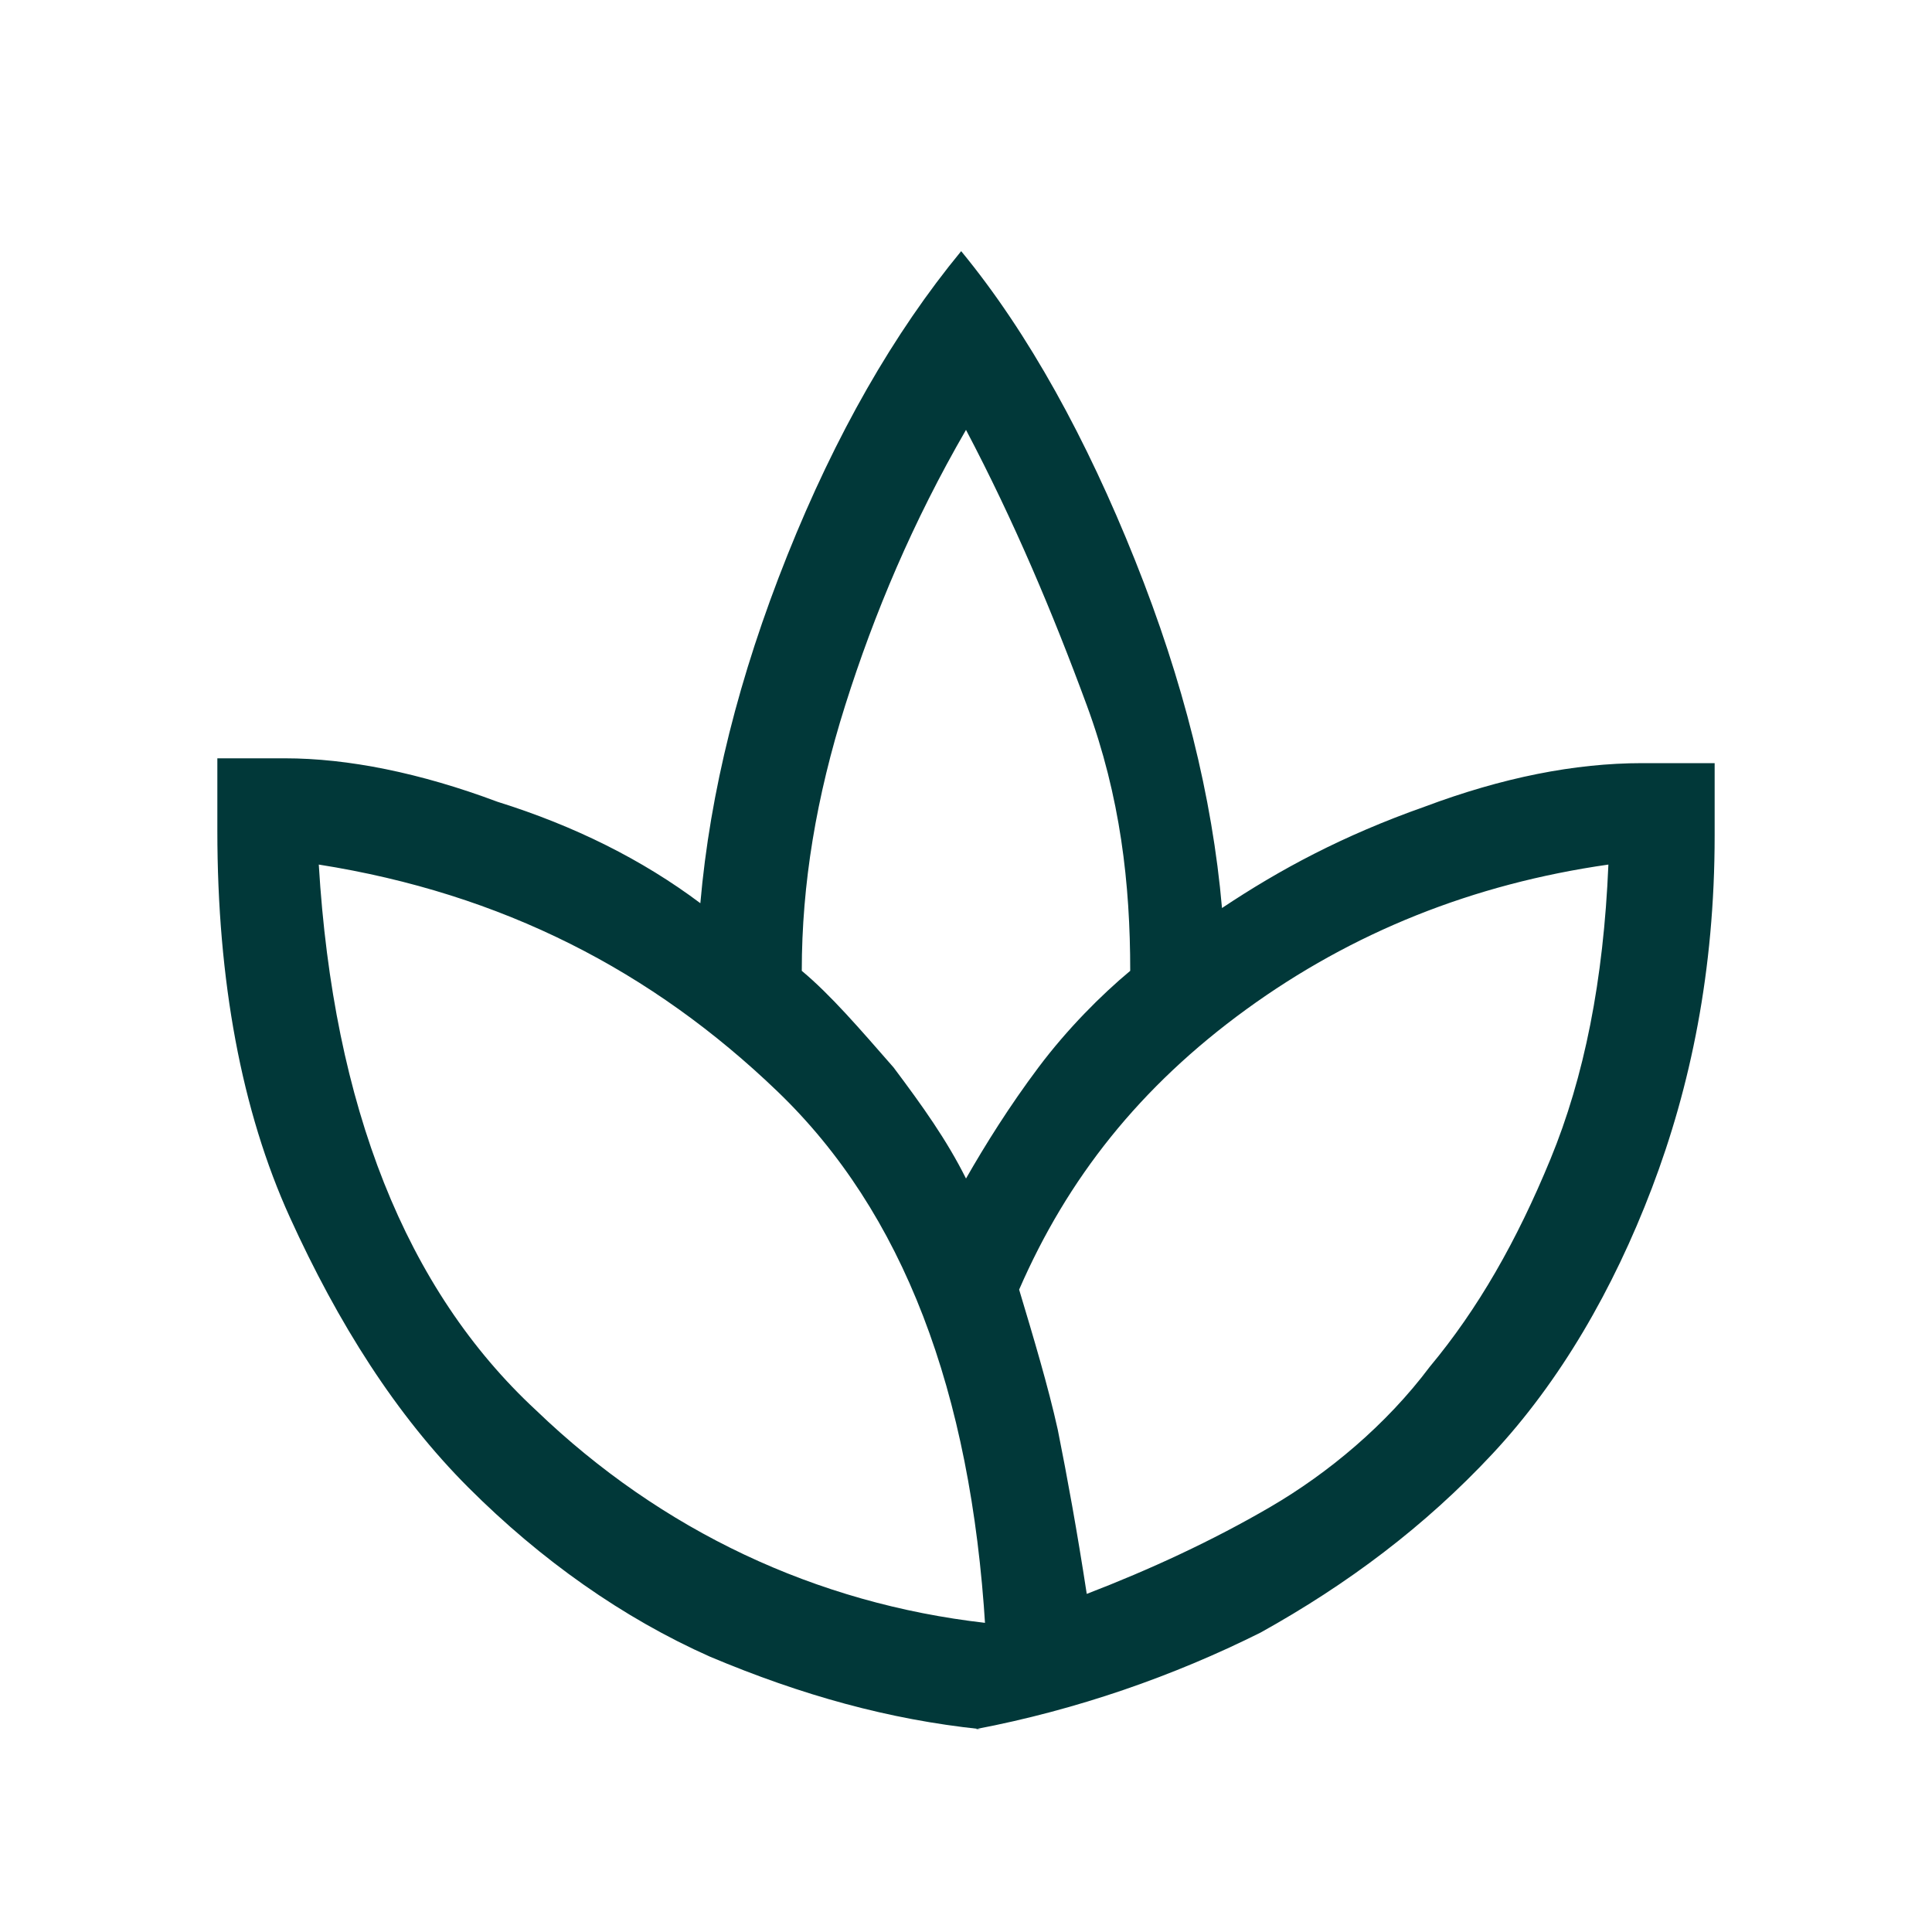<svg viewBox="0 0 40 40" version="1.1" xmlns="http://www.w3.org/2000/svg" id="Layer_1">
  
  <defs>
    <style>
      .st0 {
        fill: #013839;
      }
    </style>
  </defs>
  <path d="M20.3,35.8c-1.9-.2-3.7-.7-5.6-1.5-1.8-.8-3.5-2-5-3.5-1.5-1.5-2.7-3.4-3.7-5.6-1-2.2-1.5-4.9-1.5-8v-1.5s1.4,0,1.4,0c1.3,0,2.8.3,4.4.9,1.6.5,3,1.2,4.2,2.1.2-2.3.8-4.7,1.8-7.2s2.2-4.6,3.6-6.3c1.4,1.7,2.6,3.9,3.6,6.4,1,2.5,1.6,4.9,1.8,7.2,1.2-.8,2.5-1.5,4.2-2.1,1.6-.6,3.1-.9,4.5-.9h1.5s0,1.5,0,1.5c0,2.8-.5,5.2-1.3,7.3-.8,2.1-1.9,4-3.3,5.5-1.4,1.5-3,2.7-4.8,3.7-1.8.9-3.8,1.6-5.9,2ZM20.4,33.7c-.3-4.9-1.7-8.6-4.3-11.1-2.6-2.5-5.7-4.1-9.5-4.7.3,5,1.8,8.8,4.5,11.3,2.6,2.5,5.8,4,9.3,4.4ZM20,24.4c.4-.7.9-1.5,1.5-2.3.6-.8,1.3-1.5,1.9-2,0-1.8-.2-3.6-.9-5.5s-1.5-3.8-2.5-5.7c-1.1,1.9-1.9,3.8-2.5,5.7s-.9,3.7-.9,5.5c.6.5,1.2,1.2,1.9,2,.6.8,1.1,1.5,1.5,2.3ZM22.5,33c1.3-.5,2.6-1.1,3.8-1.8,1.2-.7,2.4-1.7,3.3-2.9,1-1.2,1.8-2.6,2.5-4.3s1.1-3.7,1.2-6.1c-2.8.4-5.3,1.4-7.5,3-2.2,1.6-3.7,3.5-4.7,5.8.3,1,.6,2,.8,2.9.2,1,.4,2.1.6,3.4Z" class="st0"></path>
</svg>